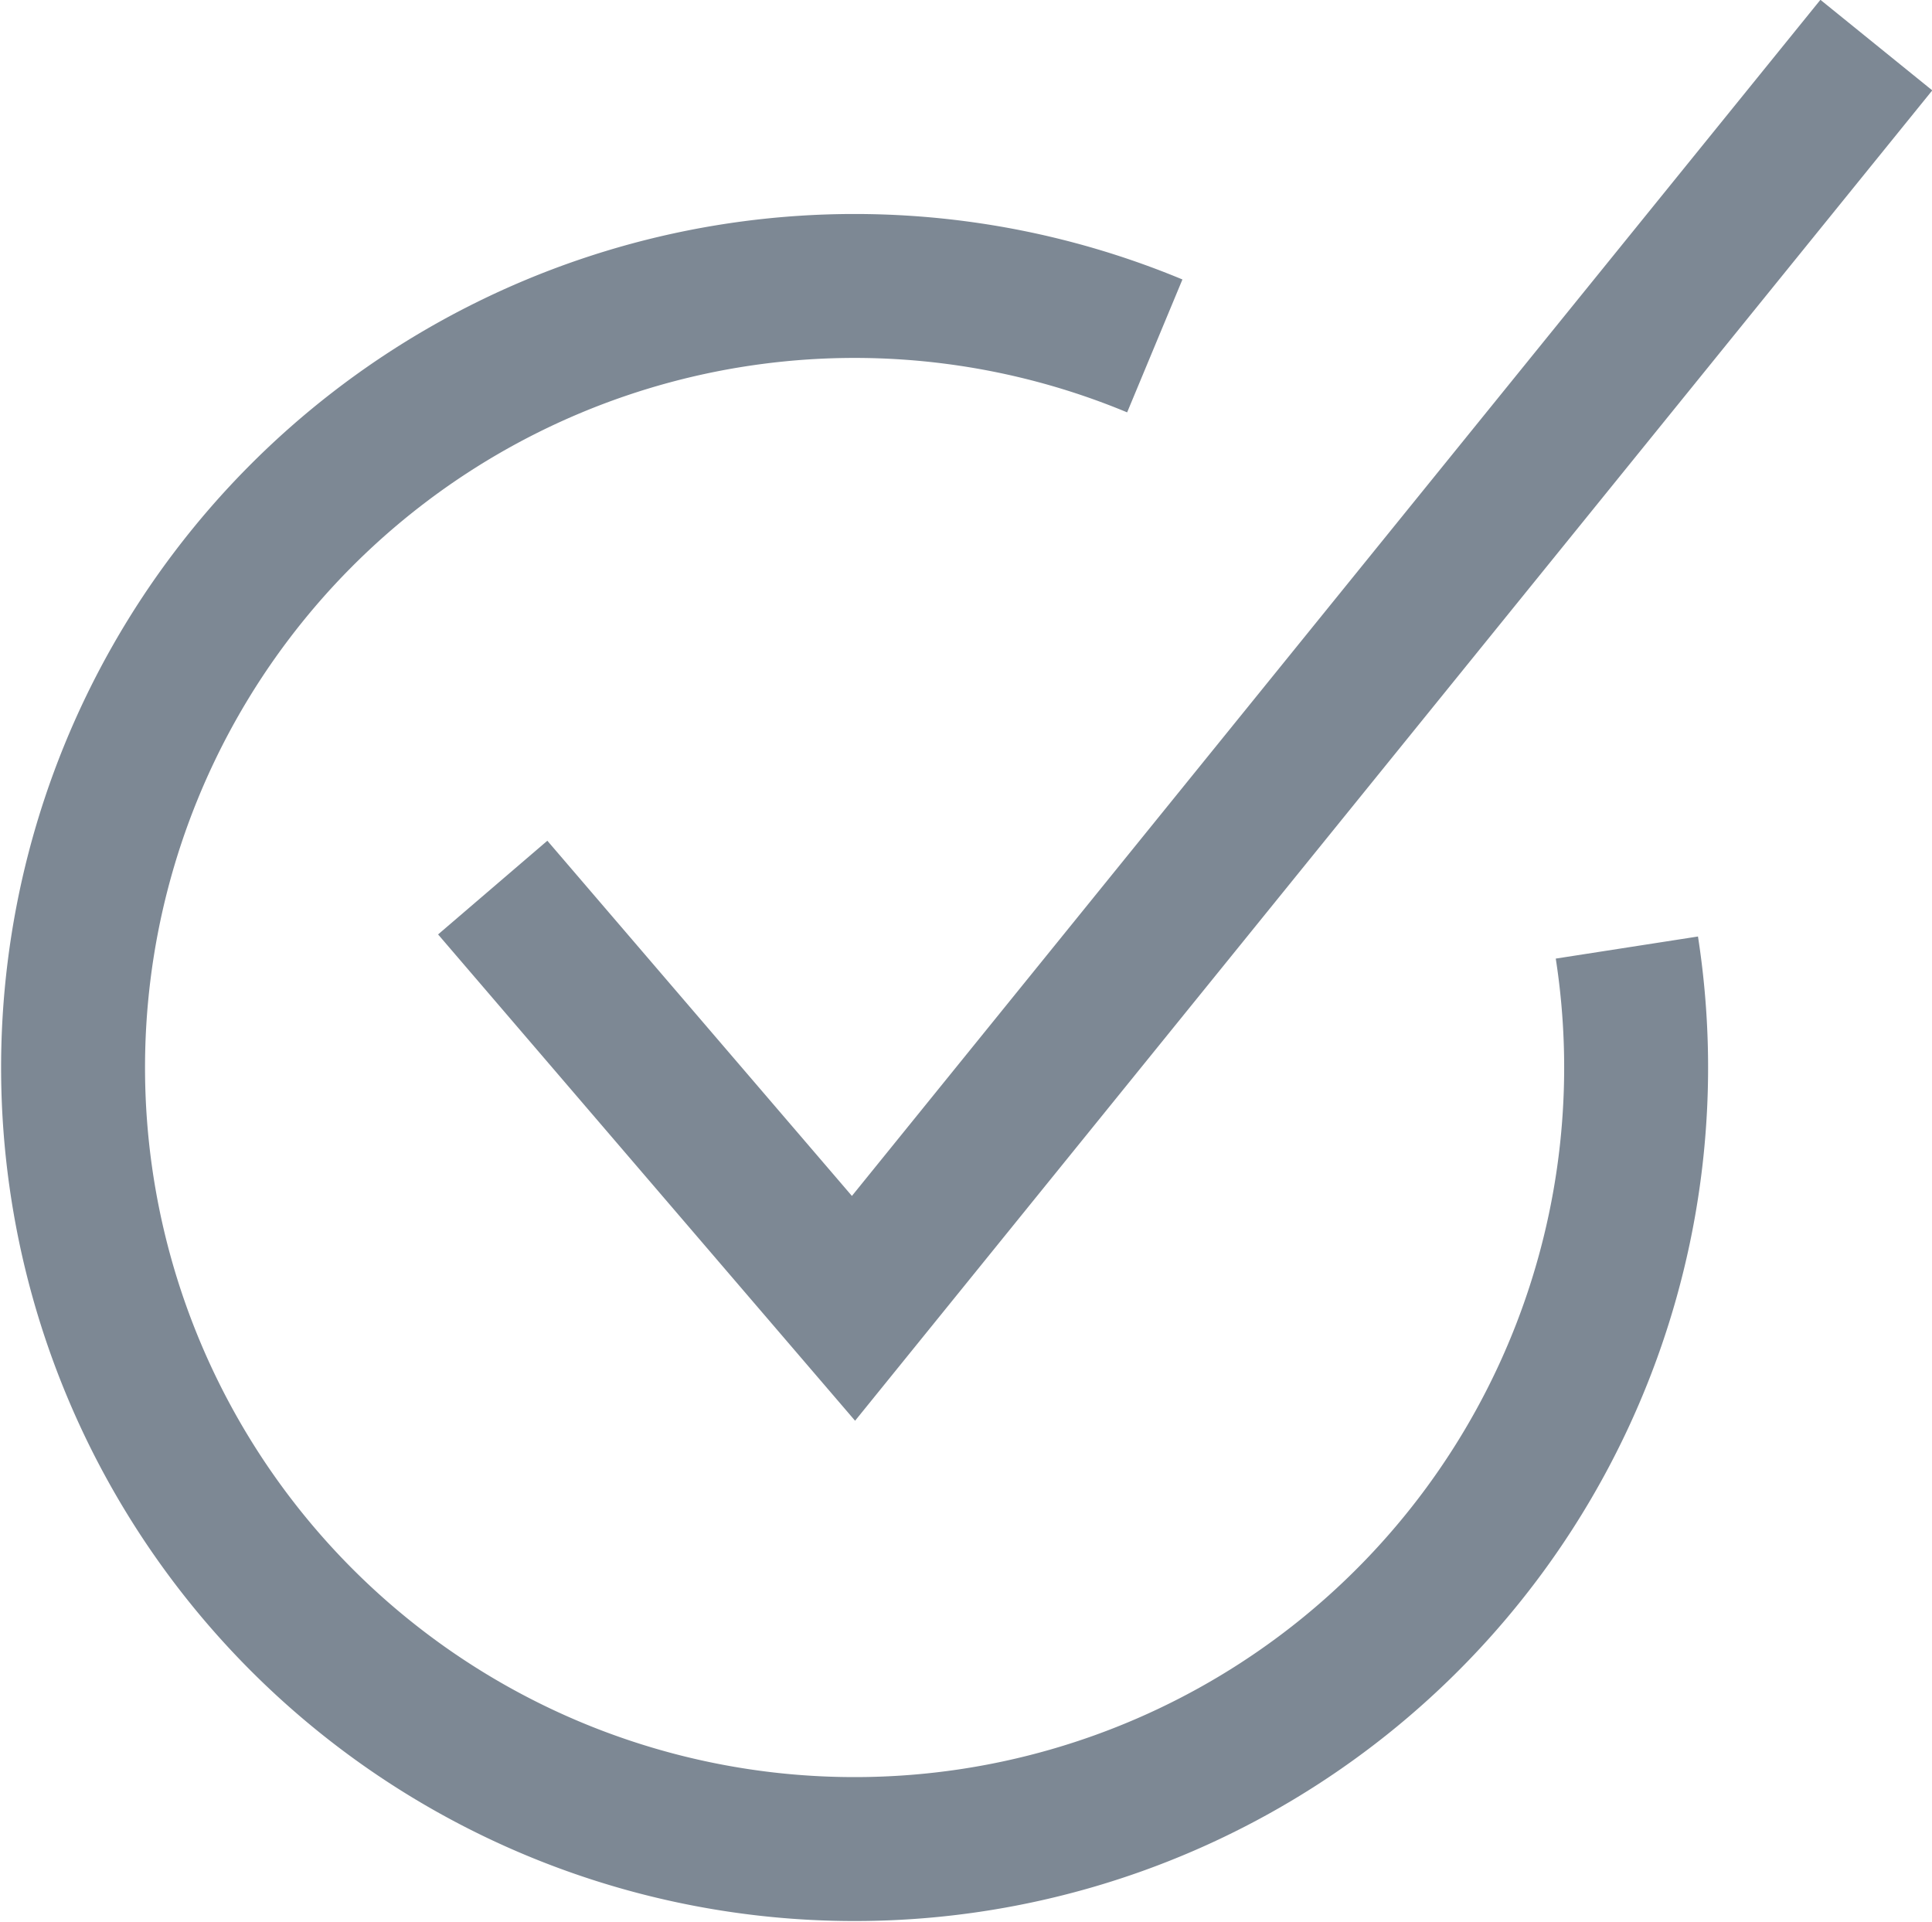 <svg xmlns="http://www.w3.org/2000/svg" viewBox="0 0 40.27 40.06"><defs><style>.cls-1{fill:none;stroke:#7d8894;stroke-miterlimit:10;stroke-width:3px;}</style></defs><g id="Layer_2" data-name="Layer 2"><g id="レイヤー_1" data-name="レイヤー 1"><path class="cls-1" d="M10.27,18.5l7.52,8.77L39.11.94"/><path class="cls-1" d="M33.91,19.75A16.29,16.29,0,1,1,24.07,7.21"/></g></g></svg>